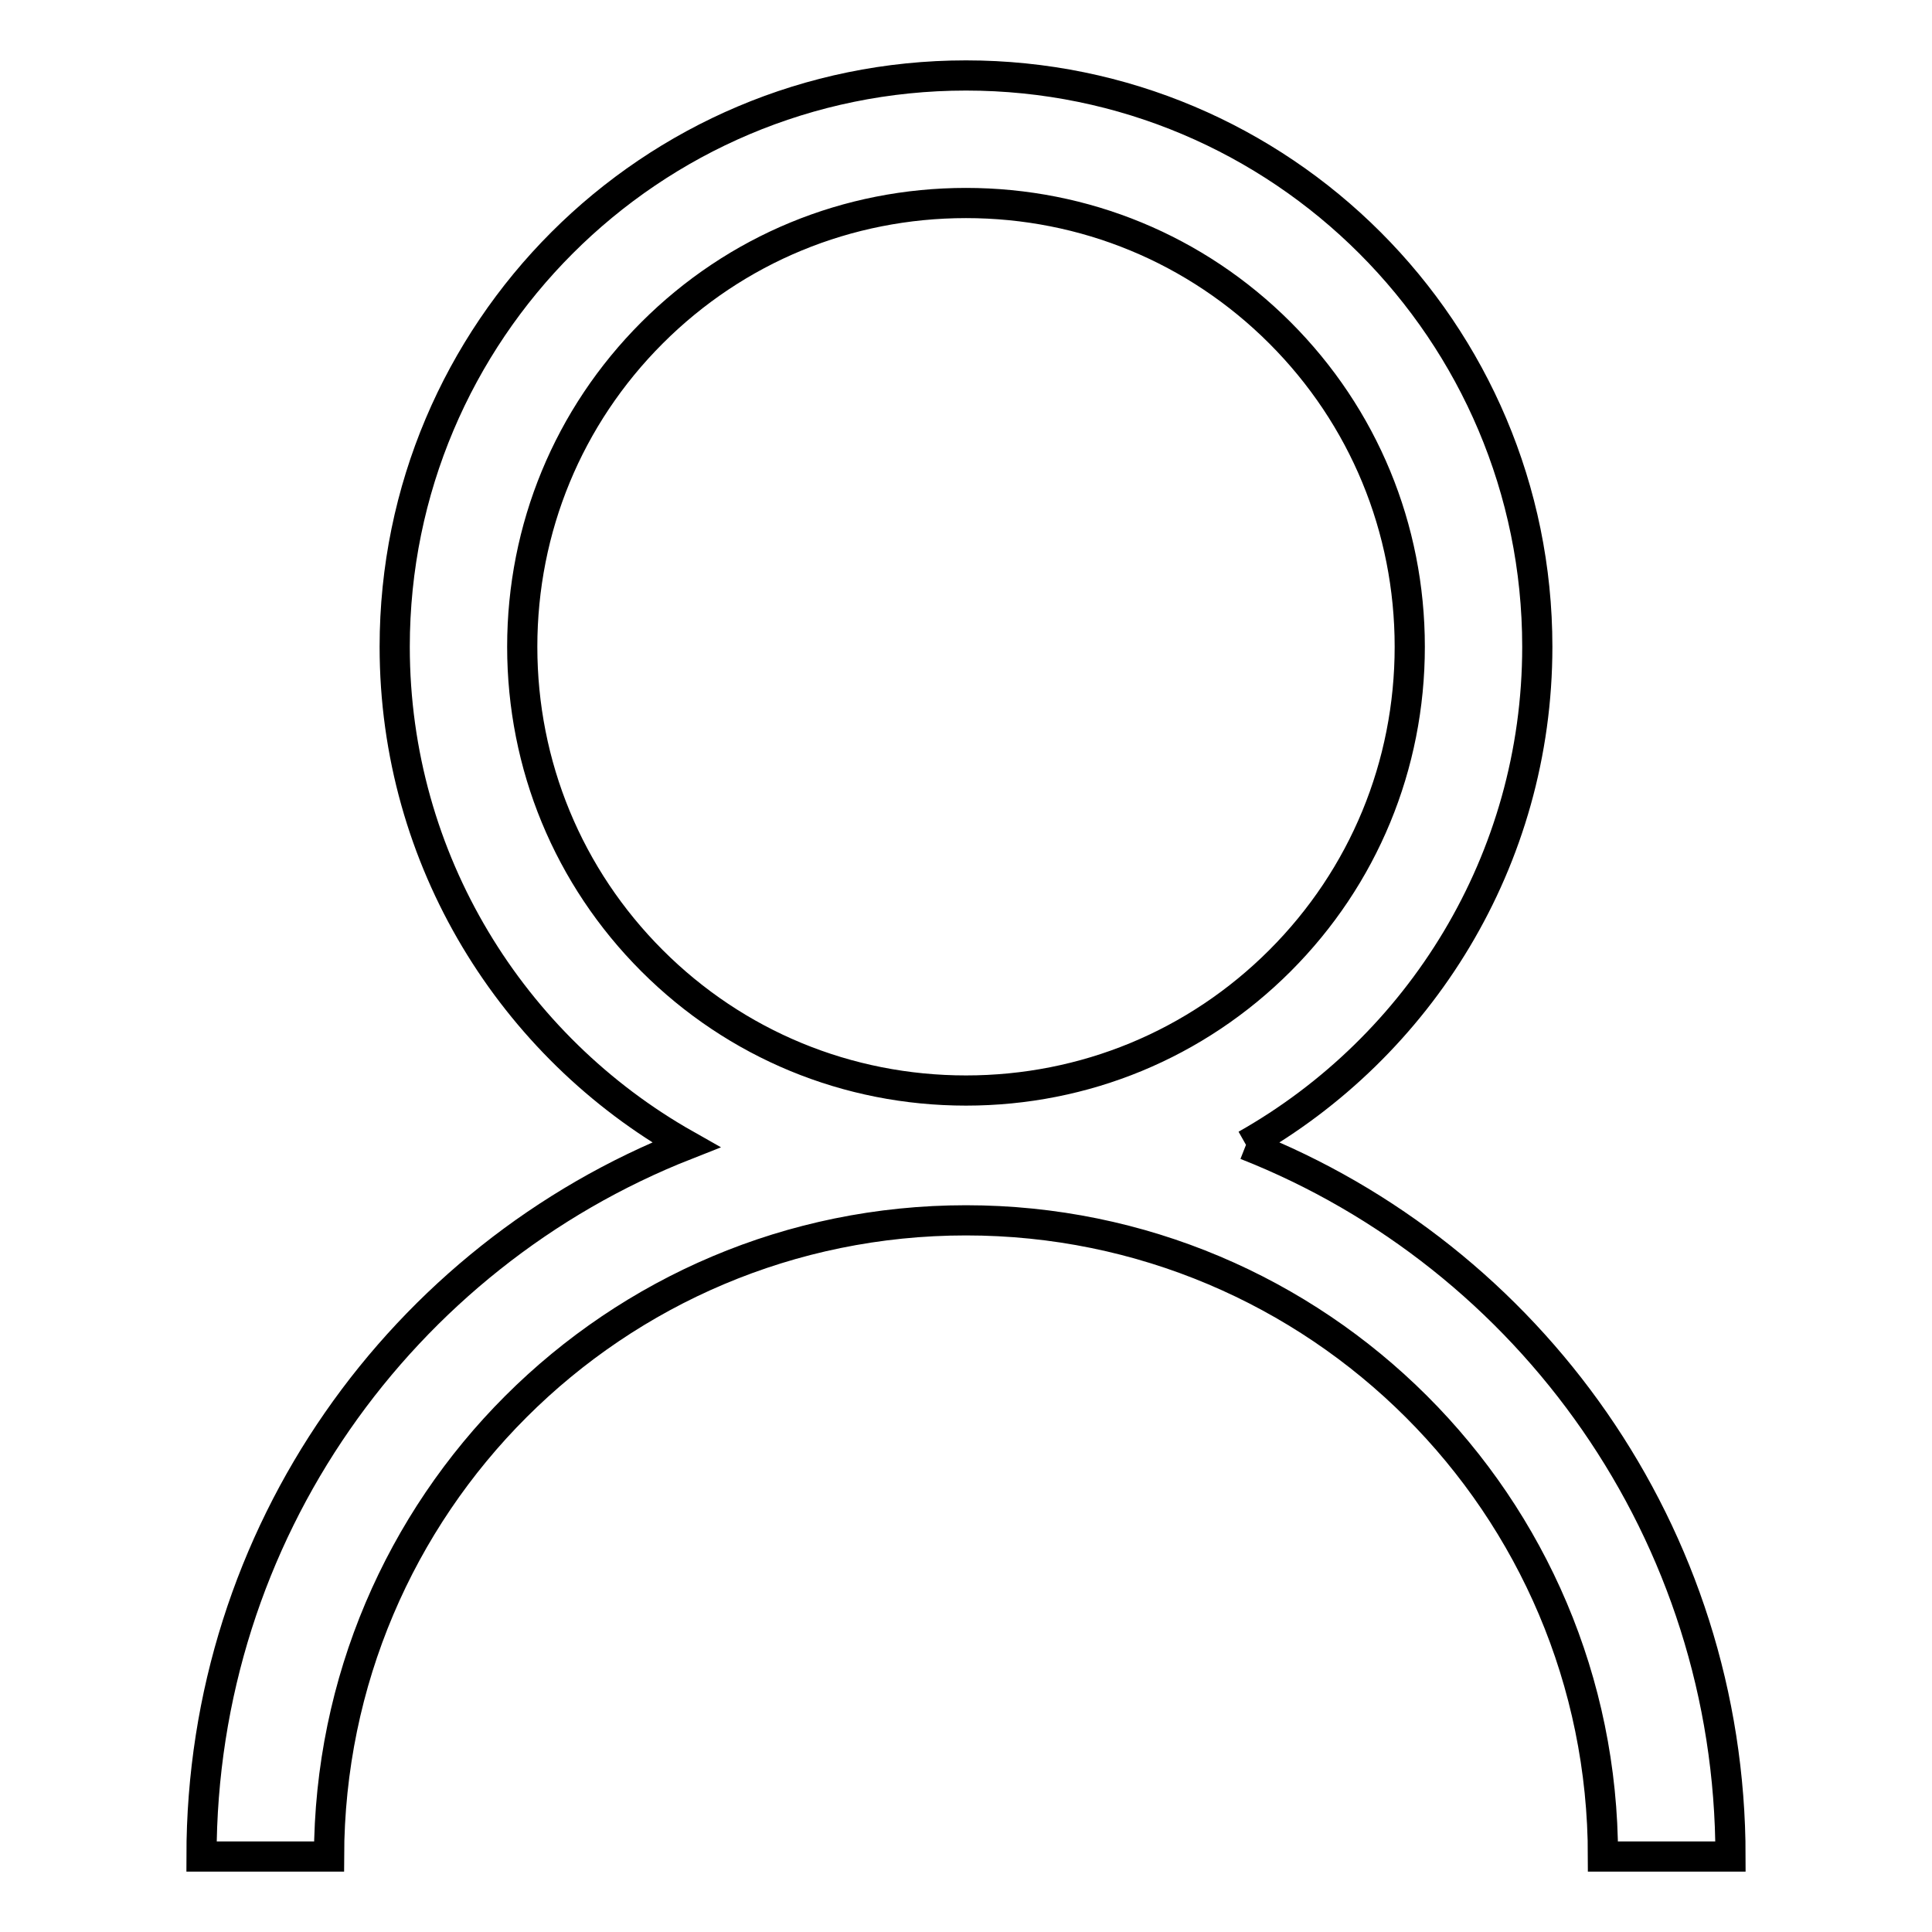 <?xml version="1.0" encoding="utf-8"?>
<!-- Svg Vector Icons : http://www.onlinewebfonts.com/icon -->
<!DOCTYPE svg PUBLIC "-//W3C//DTD SVG 1.1//EN" "http://www.w3.org/Graphics/SVG/1.1/DTD/svg11.dtd">
<svg version="1.1" xmlns="http://www.w3.org/2000/svg" xmlns:xlink="http://www.w3.org/1999/xlink" x="0px" y="0px" viewBox="0 0 256 256" enable-background="new 0 0 256 256" xml:space="preserve">
<g> <path stroke-width="4" fill-opacity="0" stroke="#000000"  d="M86.4,127.3c-11.1-11.1-17.2-25.9-17.2-41.6c0-15.7,6.1-30.5,17.2-41.6s25.9-17.2,41.6-17.2 c15.7,0,30.5,6.1,41.6,17.2c11.1,11.1,17.2,25.9,17.2,41.6c0,15.7-6.1,30.5-17.2,41.6c-11.1,11.1-25.9,17.2-41.6,17.2 C112.3,144.5,97.5,138.4,86.4,127.3 M165.1,151.7c23-13,38.6-37.7,38.6-66c0-41.8-33.9-75.7-75.7-75.7c-41.8,0-75.7,33.9-75.7,75.7 c0,28.3,15.6,53,38.6,66c-37.6,14.8-64.2,51.4-64.2,94.3h16.9c0.1-46.6,37.8-84.3,84.4-84.3c46.6,0,84.4,37.7,84.4,84.3h16.9 C229.3,203.2,202.7,166.5,165.1,151.7"/></g>
</svg>
